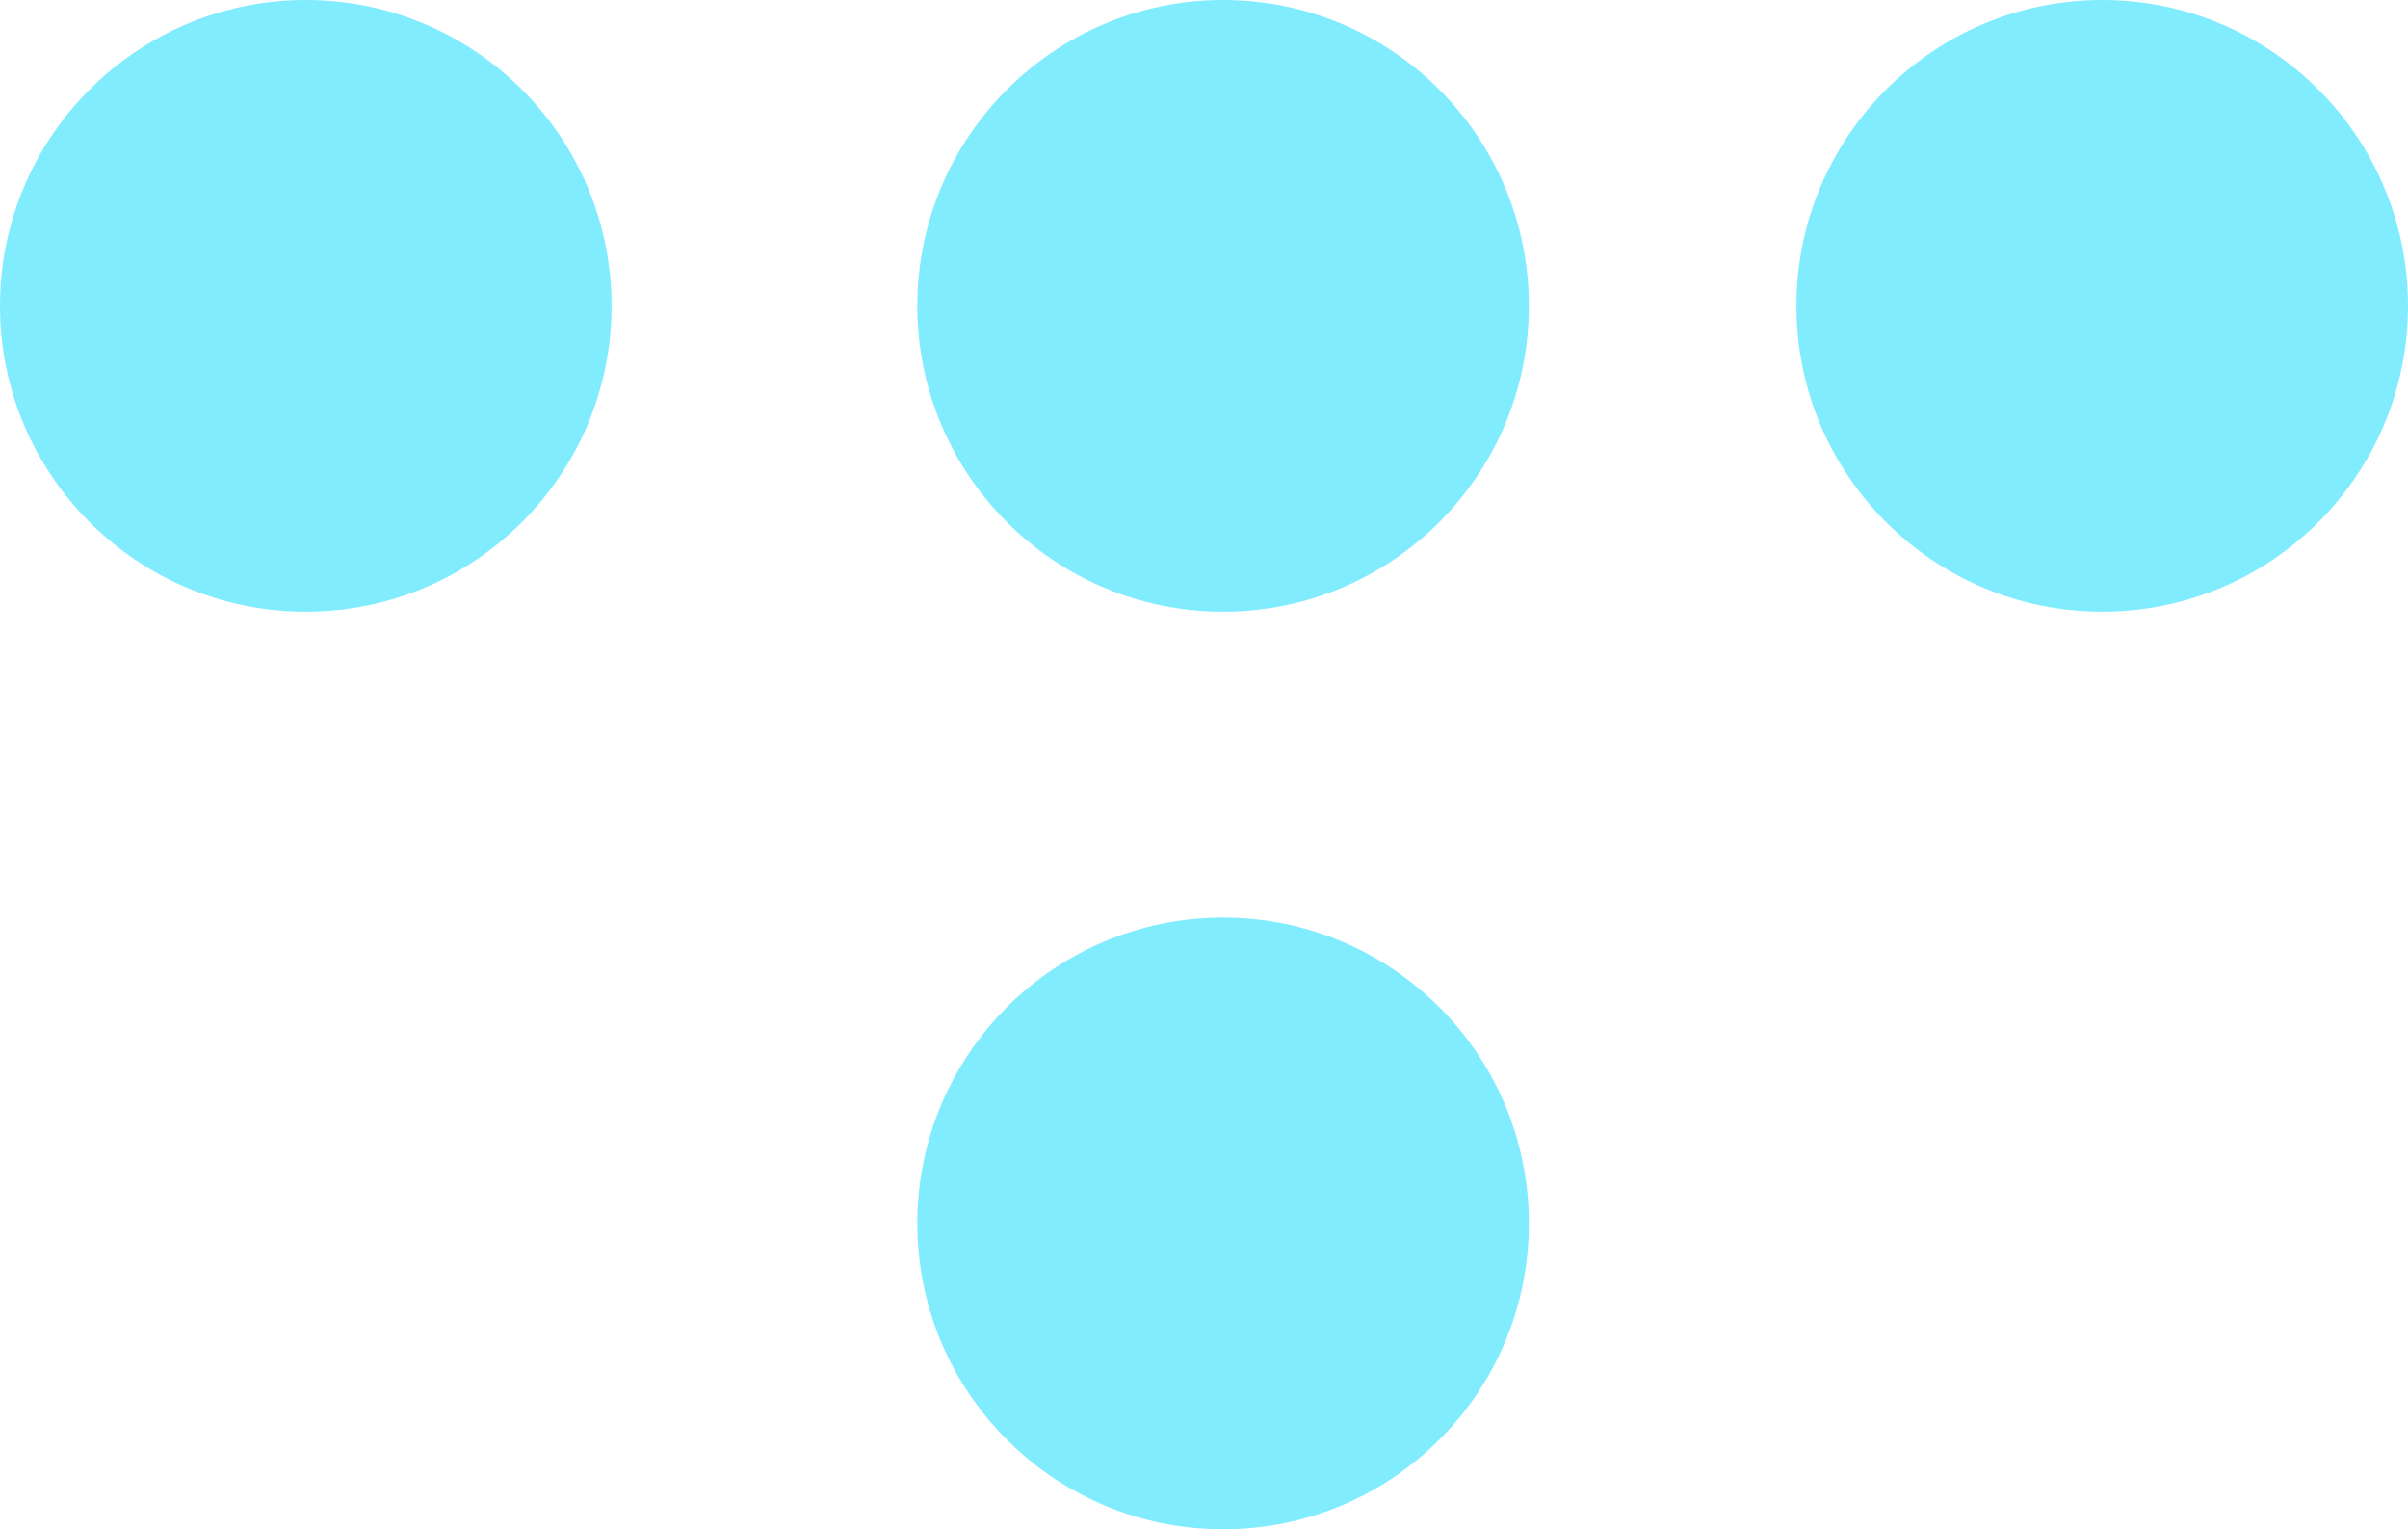 <svg width="63" height="40" viewBox="0 0 63 40" fill="none" xmlns="http://www.w3.org/2000/svg">
<circle cx="8" cy="8" r="8" fill="#82ECFF"/>
<circle cx="32" cy="8" r="8" fill="#82ECFF"/>
<circle cx="55" cy="8" r="8" fill="#82ECFF"/>
<circle cx="32" cy="32" r="8" fill="#82ECFF"/>
</svg>

